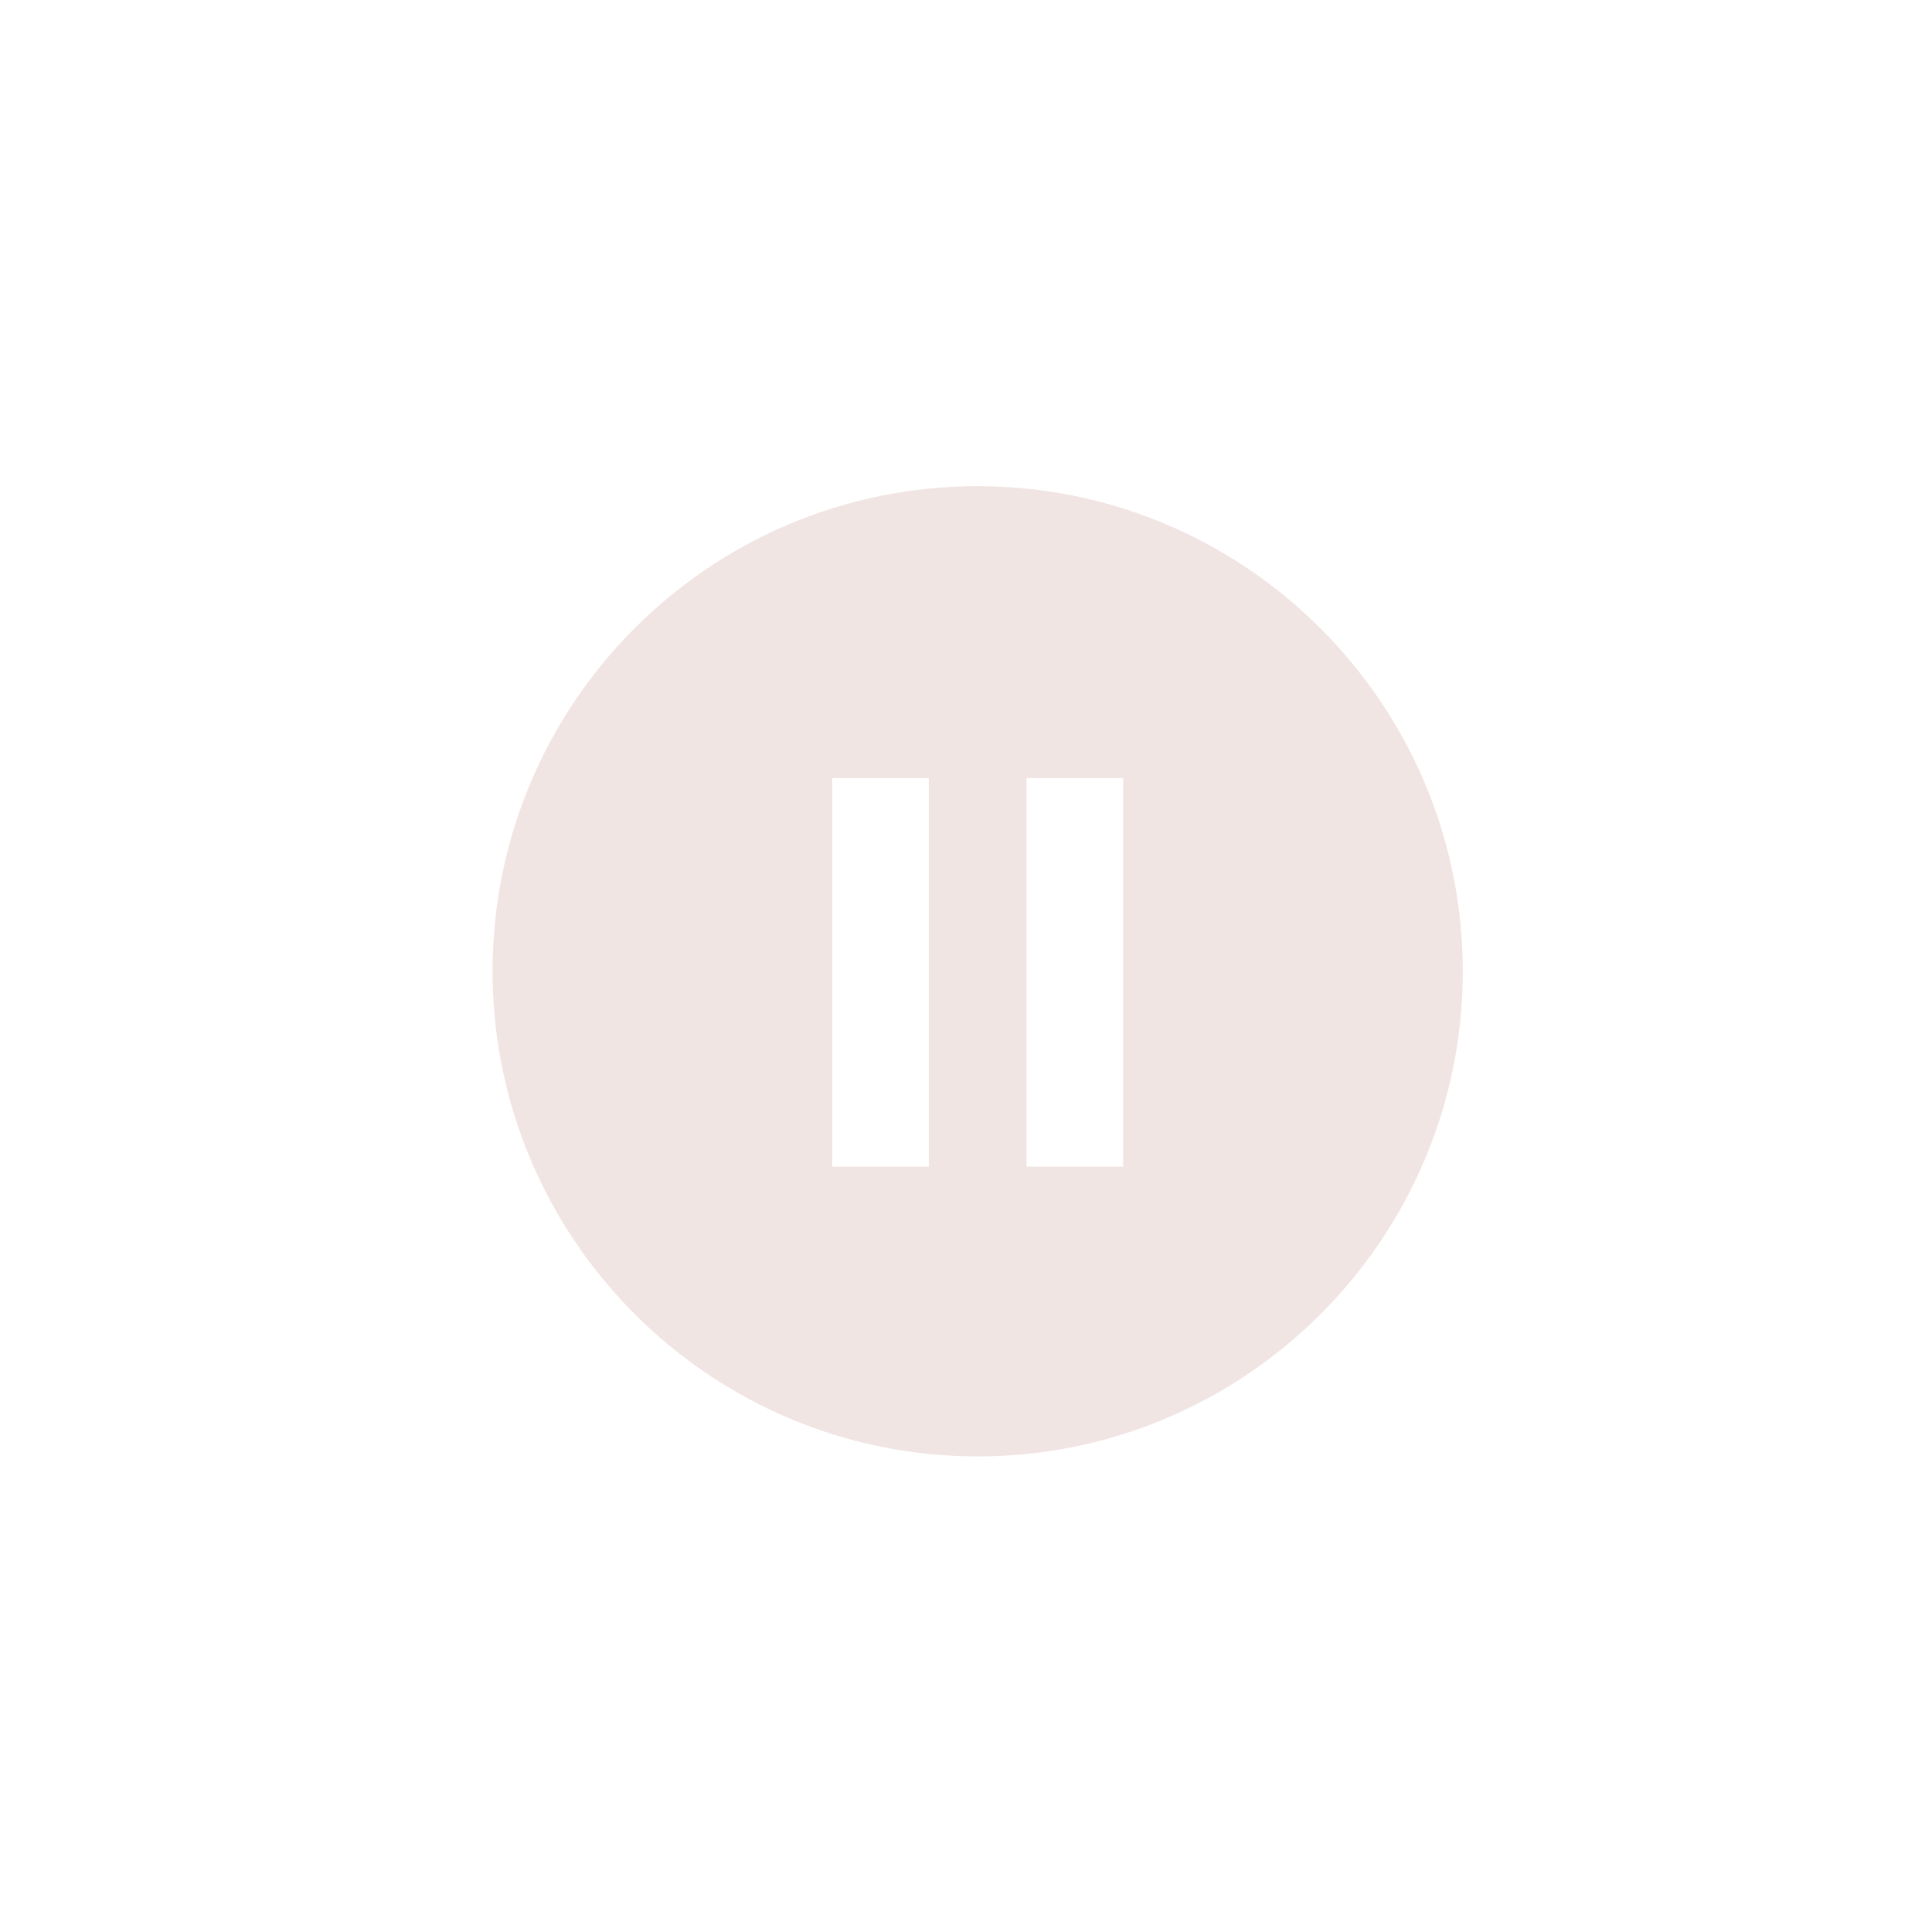 <?xml version="1.0" encoding="UTF-8"?>
<svg id="Layer_1" xmlns="http://www.w3.org/2000/svg" version="1.1" viewBox="0 0 182 182">
  <!-- Generator: Adobe Illustrator 29.2.1, SVG Export Plug-In . SVG Version: 2.1.0 Build 116)  -->
  <defs>
    <style>
      .st0 {
        fill: #f1e5e4;
      }
    </style>
  </defs>
  <path class="st0" d="M92.1,45.8c-25.3,0-45.7,20.5-45.7,45.7s20.5,45.7,45.7,45.7,45.7-20.5,45.7-45.7-20.5-45.7-45.7-45.7ZM87.5,109.9h-9.1v-36.6h9.1v36.6ZM105.8,109.9h-9.1v-36.6h9.1v36.6Z"/>
</svg>